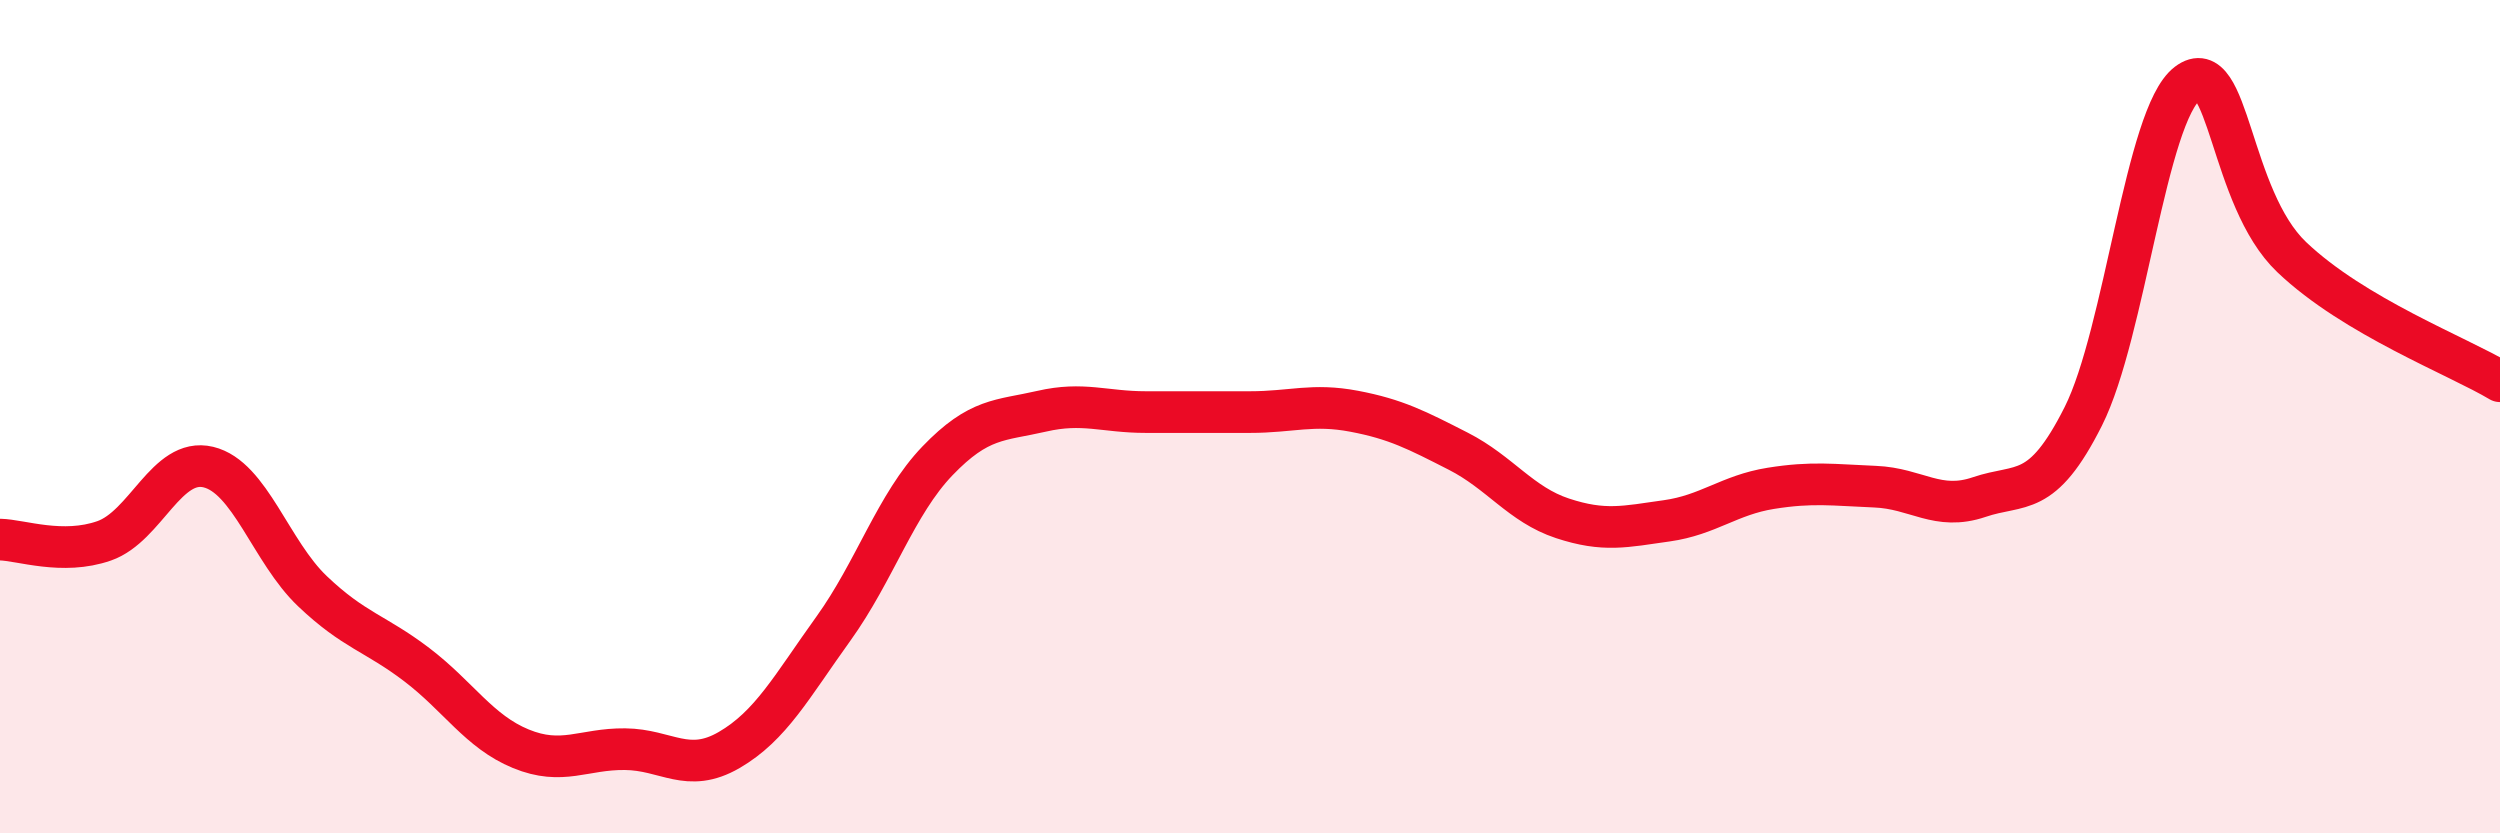 
    <svg width="60" height="20" viewBox="0 0 60 20" xmlns="http://www.w3.org/2000/svg">
      <path
        d="M 0,12.95 C 0.5,12.96 1.5,13.33 2.5,12.98 C 3.5,12.63 4,10.97 5,11.21 C 6,11.45 6.5,13.24 7.5,14.19 C 8.5,15.14 9,15.19 10,15.95 C 11,16.71 11.5,17.56 12.5,17.97 C 13.5,18.38 14,17.97 15,17.98 C 16,17.99 16.5,18.58 17.5,18 C 18.5,17.42 19,16.48 20,15.09 C 21,13.7 21.5,12.1 22.5,11.06 C 23.5,10.02 24,10.1 25,9.87 C 26,9.64 26.5,9.89 27.5,9.89 C 28.5,9.89 29,9.89 30,9.89 C 31,9.89 31.5,9.68 32.5,9.87 C 33.5,10.06 34,10.32 35,10.83 C 36,11.34 36.5,12.11 37.5,12.44 C 38.5,12.77 39,12.64 40,12.5 C 41,12.36 41.5,11.88 42.5,11.72 C 43.5,11.56 44,11.64 45,11.68 C 46,11.72 46.5,12.27 47.5,11.93 C 48.5,11.59 49,11.98 50,9.99 C 51,8 51.5,2.76 52.5,2 C 53.5,1.24 53.5,4.74 55,6.17 C 56.5,7.6 59,8.55 60,9.15L60 20L0 20Z"
        fill="#EB0A25"
        opacity="0.1"
        stroke-linecap="round"
        stroke-linejoin="round"
      />
      <path
        d="M 0,12.95 C 0.5,12.96 1.5,13.33 2.5,12.98 C 3.5,12.63 4,10.97 5,11.21 C 6,11.45 6.5,13.24 7.5,14.19 C 8.5,15.14 9,15.19 10,15.95 C 11,16.71 11.5,17.56 12.5,17.97 C 13.5,18.38 14,17.97 15,17.98 C 16,17.99 16.5,18.58 17.5,18 C 18.5,17.42 19,16.48 20,15.09 C 21,13.7 21.5,12.1 22.5,11.06 C 23.5,10.02 24,10.1 25,9.87 C 26,9.64 26.5,9.89 27.5,9.89 C 28.5,9.89 29,9.89 30,9.89 C 31,9.89 31.5,9.68 32.5,9.87 C 33.5,10.06 34,10.32 35,10.83 C 36,11.34 36.5,12.11 37.5,12.44 C 38.5,12.77 39,12.64 40,12.5 C 41,12.36 41.5,11.88 42.5,11.72 C 43.5,11.56 44,11.64 45,11.68 C 46,11.72 46.5,12.27 47.5,11.93 C 48.5,11.59 49,11.98 50,9.99 C 51,8 51.5,2.76 52.5,2 C 53.5,1.24 53.5,4.74 55,6.17 C 56.5,7.6 59,8.55 60,9.15"
        stroke="#EB0A25"
        stroke-width="1"
        fill="none"
        stroke-linecap="round"
        stroke-linejoin="round"
      />
    </svg>
  
